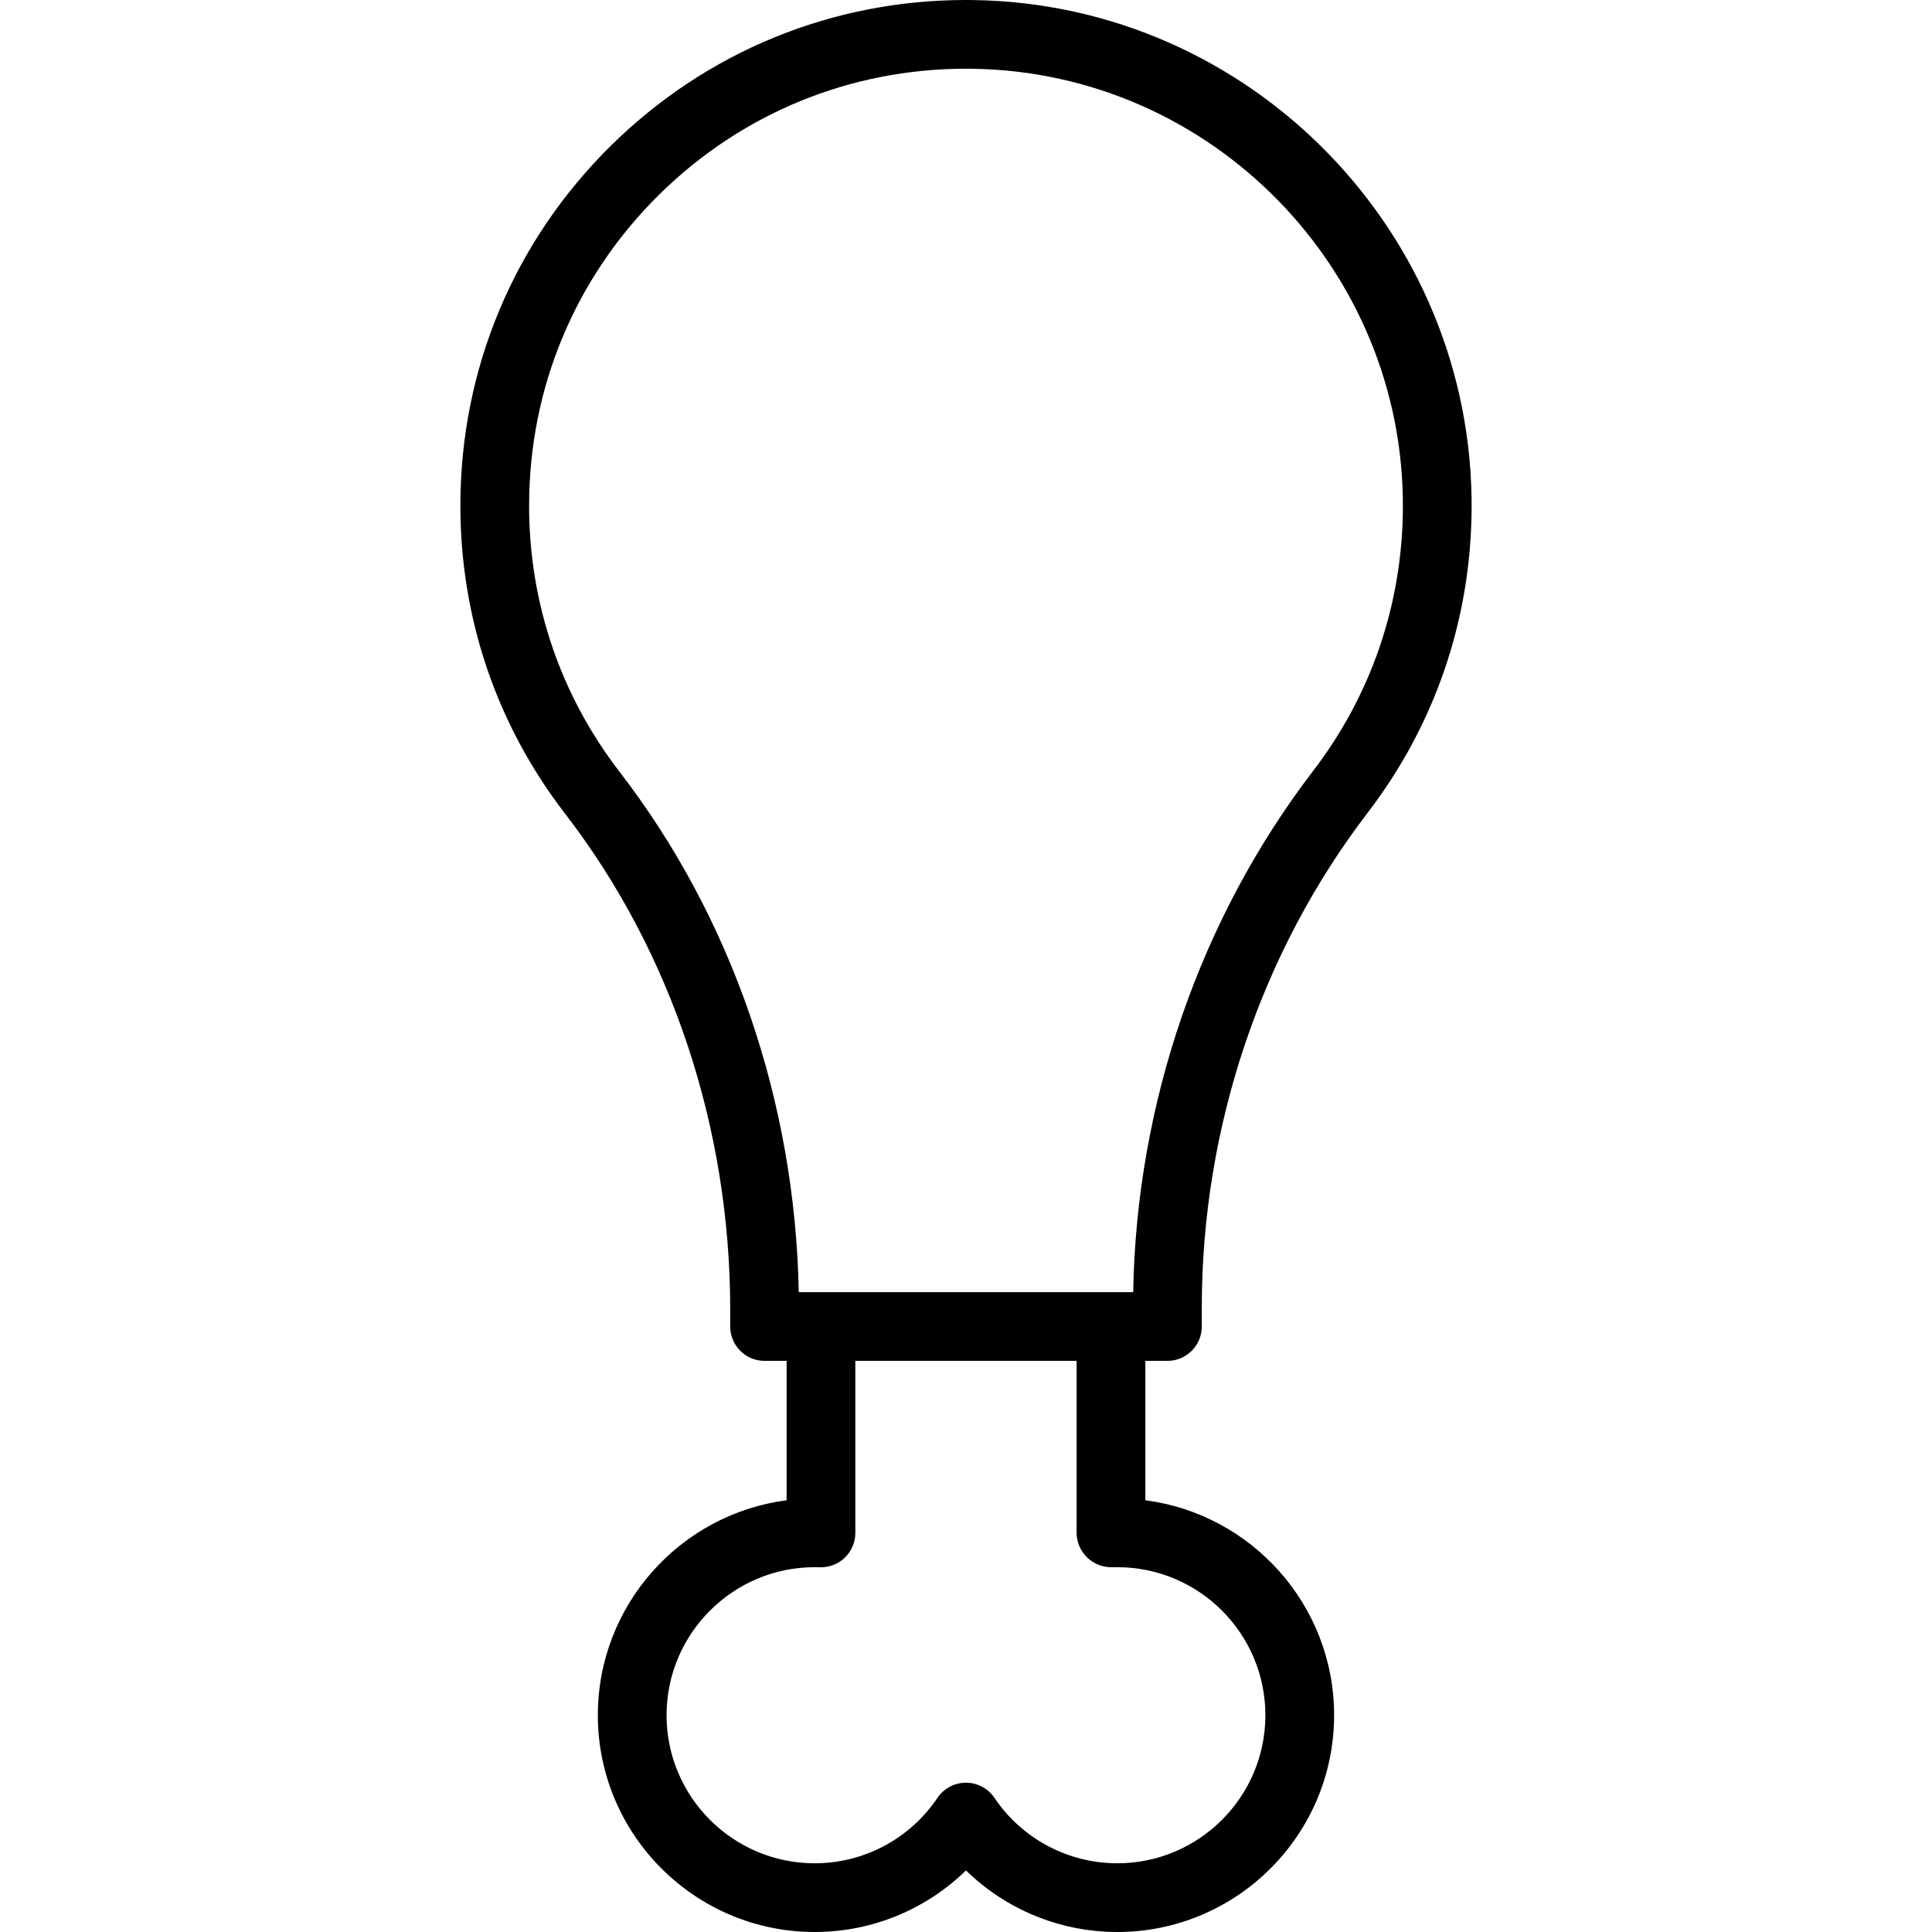 <?xml version="1.0" encoding="iso-8859-1"?>
<!-- Generator: Adobe Illustrator 19.0.0, SVG Export Plug-In . SVG Version: 6.00 Build 0)  -->
<svg version="1.1" id="Layer_1" xmlns="http://www.w3.org/2000/svg" xmlns:xlink="http://www.w3.org/1999/xlink" x="0px" y="0px"
	 viewBox="0 0 511.999 511.999" style="enable-background:new 0 0 511.999 511.999;" xml:space="preserve">
<g>
	<g>
		<path d="M318.485,351.539v-5.034c0-47.534,15.613-94.105,43.965-131.128c17.76-23.193,27.282-50.922,27.538-80.192
			c0.64-73.51-58.612-134.148-132.084-135.17C257.262,0.005,256.622,0,255.981,0c-35.45,0-68.788,13.659-94.065,38.585
			c-25.737,25.381-39.911,59.266-39.911,95.41c0,29.871,9.619,58.134,27.814,81.735c28.176,36.546,43.693,83.187,43.693,131.33
			v4.478c0,5.03,4.076,9.106,9.106,9.106h5.841v36.942c-28.186,3.652-50.025,27.804-50.025,56.961
			c0,31.68,25.773,57.452,57.452,57.452c15.155,0,29.484-5.949,40.104-16.317c10.629,10.369,24.958,16.317,40.11,16.317
			c31.679,0,57.451-25.773,57.451-57.452c0-29.157-21.839-53.309-50.023-56.961v-36.942h5.851v0.001
			C314.409,360.645,318.485,356.569,318.485,351.539z M335.34,454.548c0,21.636-17.602,39.239-39.238,39.239
			c-13.066,0-25.24-6.482-32.564-17.339c-1.694-2.51-4.523-4.014-7.55-4.014c-0.001,0-0.002,0-0.004,0
			c-3.027,0.001-5.857,1.507-7.55,4.019c-7.31,10.855-19.479,17.335-32.548,17.335c-21.636,0-39.239-17.603-39.239-39.239
			c0-21.629,17.603-39.227,39.239-39.227c0.458,0,0.915,0.012,1.463,0.026c2.49,0.024,4.825-0.877,6.578-2.59
			c1.754-1.713,2.744-4.063,2.744-6.514v-45.598h58.644v45.598c0.001,2.453,1.037,4.801,2.791,6.514
			c1.753,1.712,4.182,2.61,6.624,2.587c0.449-0.011,0.909-0.023,1.37-0.023C317.738,415.321,335.34,432.918,335.34,454.548z
			 M300.306,342.434h-88.625c-0.965-50.504-17.724-99.283-47.437-137.822c-15.716-20.387-24.025-44.805-24.025-70.616
			c0-31.232,12.248-60.51,34.487-82.442c21.84-21.54,50.646-33.342,81.282-33.342c0.552,0,1.11,0.005,1.662,0.012
			c63.482,0.885,114.679,53.282,114.124,116.802c-0.221,25.289-8.446,49.245-23.787,69.279
			C318.028,243.431,301.175,292.335,300.306,342.434z"/>
	</g>
</g>
<g>
</g>
<g>
</g>
<g>
</g>
<g>
</g>
<g>
</g>
<g>
</g>
<g>
</g>
<g>
</g>
<g>
</g>
<g>
</g>
<g>
</g>
<g>
</g>
<g>
</g>
<g>
</g>
<g>
</g>
</svg>
